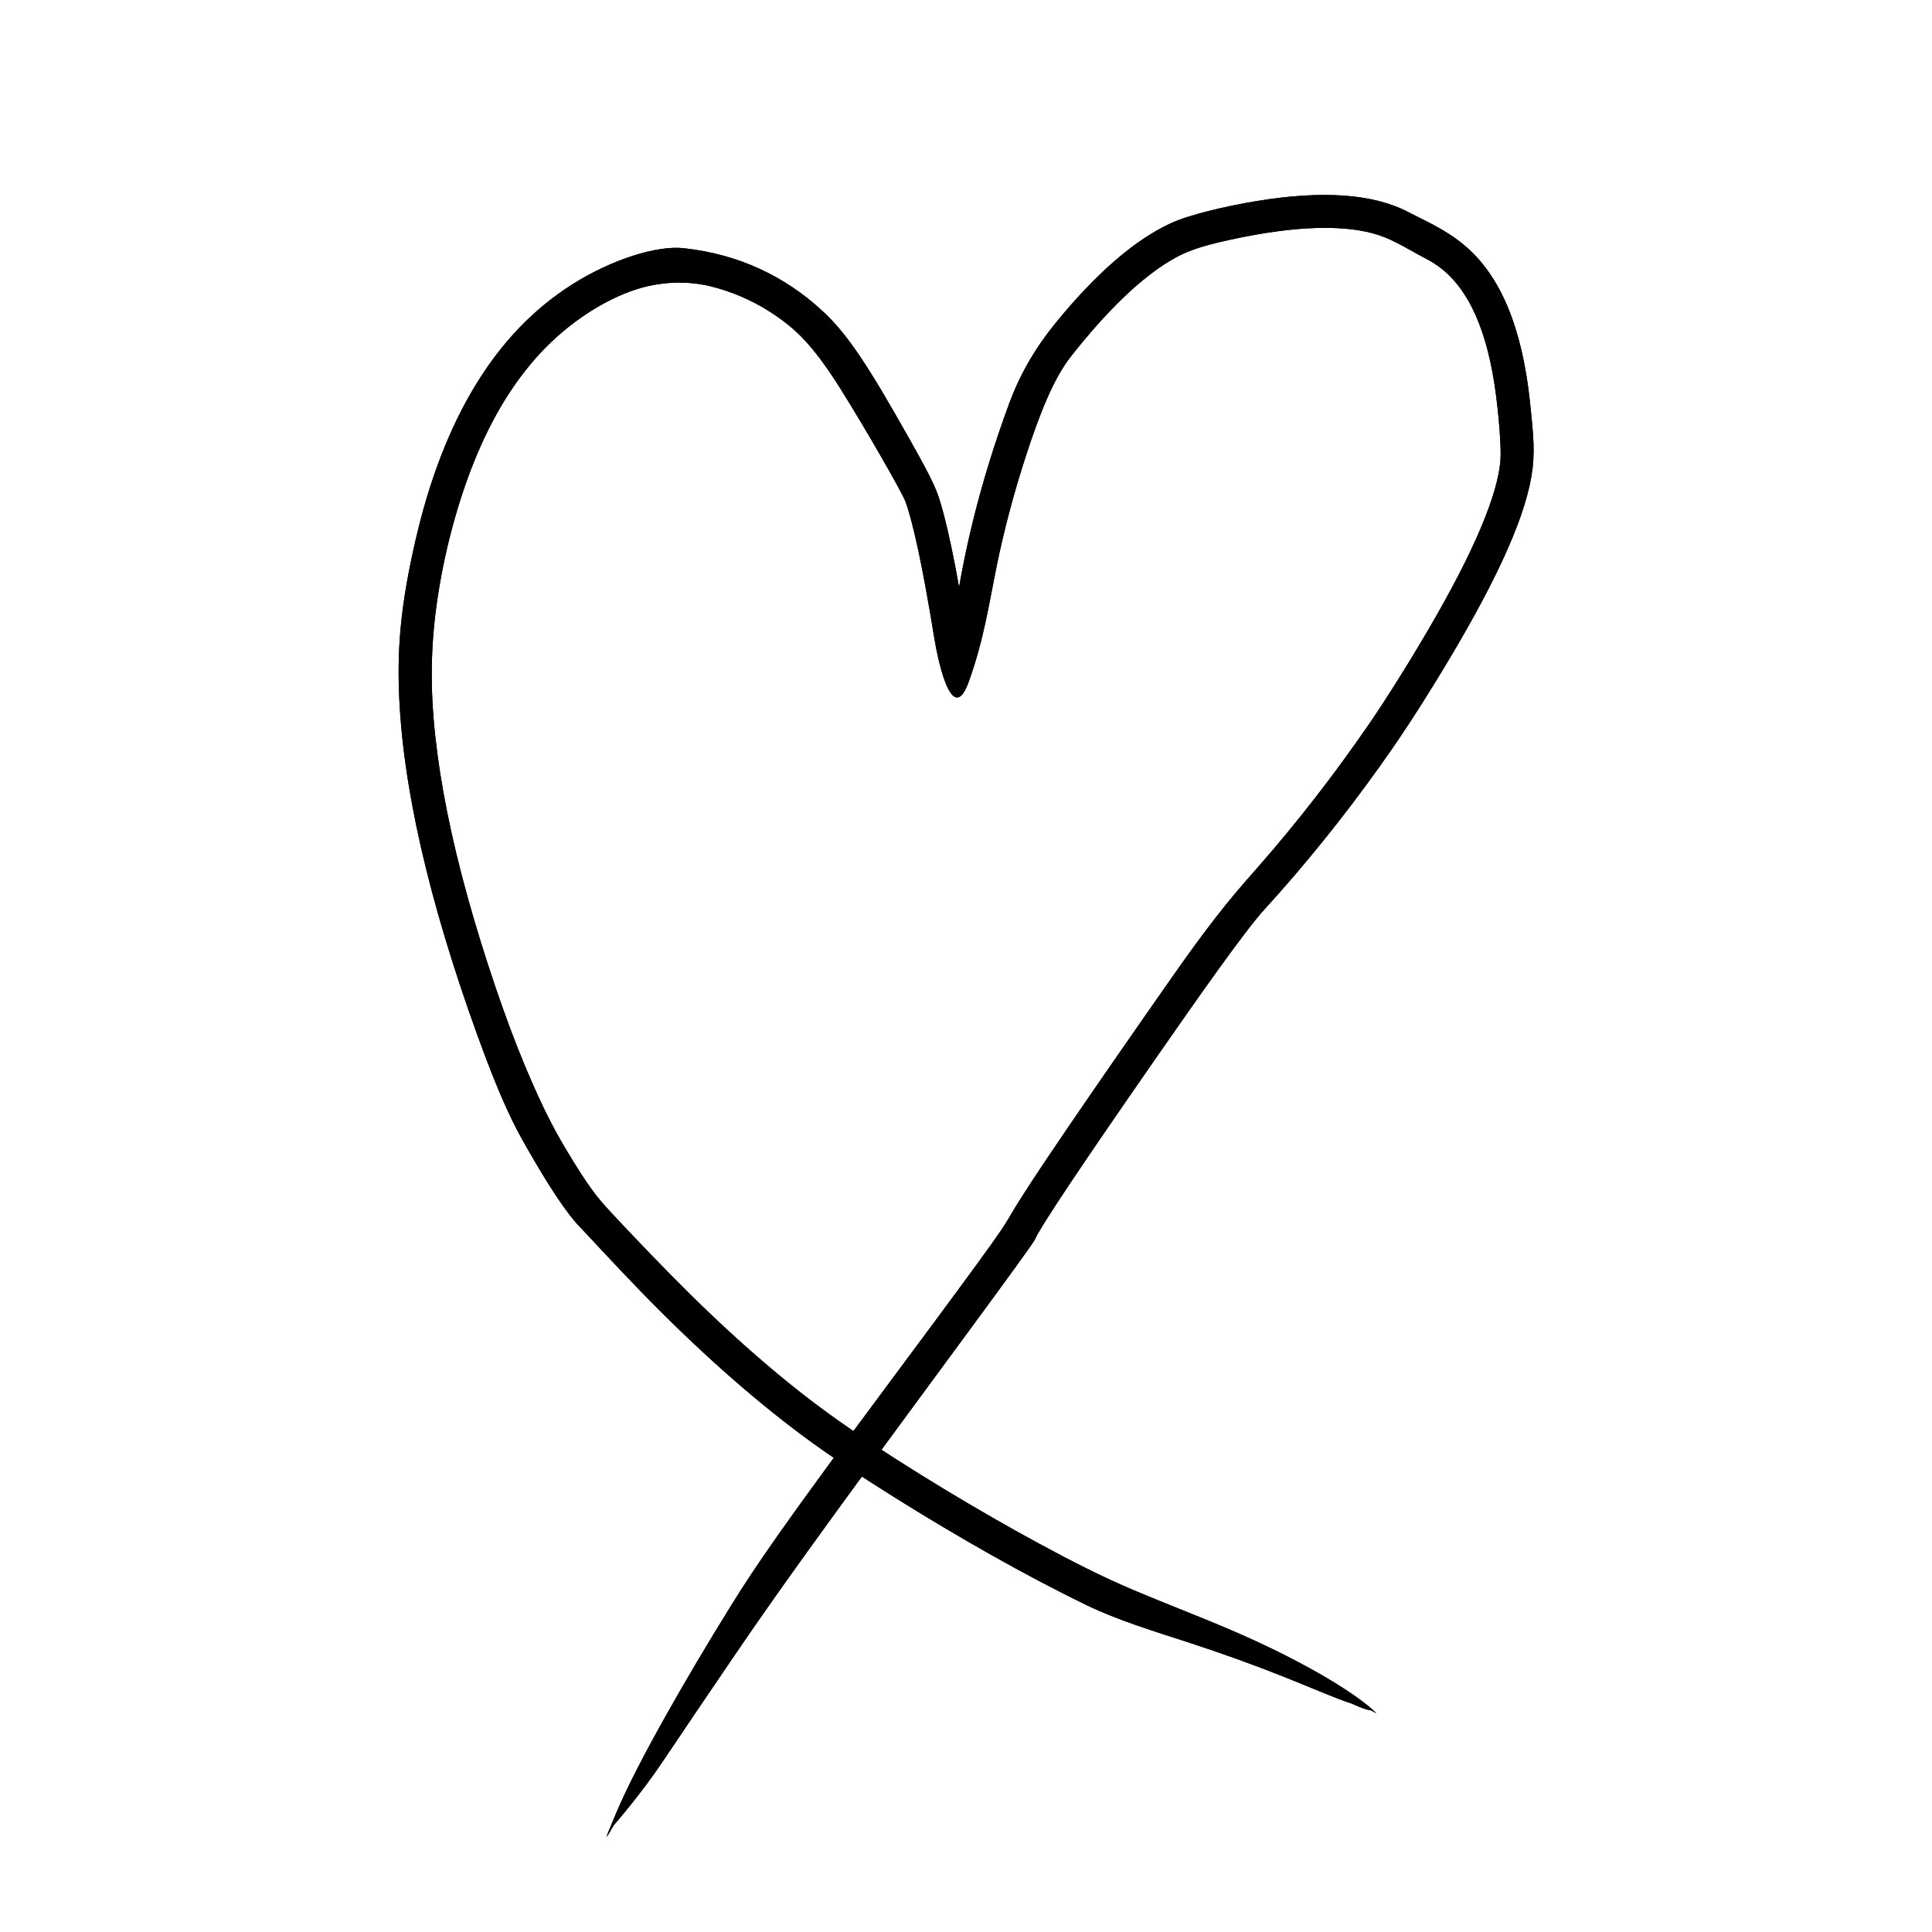 <svg version="1.0" preserveAspectRatio="xMidYMid meet" height="1100" viewBox="0 0 824.88 825" zoomAndPan="magnify" width="1100" xmlns:xlink="http://www.w3.org/1999/xlink" xmlns="http://www.w3.org/2000/svg"><path fill-rule="nonzero" fill-opacity="1" d="M 587.695 731.676 C 583.711 727.387 573.863 720.652 562.707 714.316 C 551.547 707.984 539.191 701.91 525.664 696.102 C 512.137 690.293 497.461 684.719 483.711 678.887 C 469.961 673.055 456.812 666.289 443.484 659.062 C 430.156 651.832 416.676 644.09 403.039 635.832 C 389.402 627.574 375.609 618.801 363.324 610.387 C 351.039 601.973 340.125 593.555 329.047 584.203 C 317.965 574.848 306.719 564.555 295.312 553.328 C 283.902 542.098 272.336 529.93 265.203 522.367 C 258.07 514.805 255.773 512.223 252.68 507.965 C 249.59 503.711 245.832 497.871 241.461 490.504 C 237.09 483.141 232.125 474.262 224.105 455.145 C 216.082 436.023 206.66 408.449 199.648 383.168 C 192.637 357.891 188.031 334.918 185.805 314.281 C 183.578 293.648 183.707 275.371 186.996 254.02 C 190.281 232.668 196.723 209.332 205.418 189.977 C 214.109 170.621 224.98 155.211 238.004 143.594 C 251.027 131.977 266.281 124.02 278.797 121.738 C 291.312 119.457 300.91 121.133 309.742 124.094 C 318.574 127.055 326.684 131.305 334.129 136.867 C 341.574 142.43 348.379 149.34 359.031 166.324 C 369.684 183.305 385.023 210.059 386.516 214.004 C 388.012 217.953 389.883 224.902 391.969 234.594 C 394.055 244.281 396.324 256.648 398.766 271.648 C 401.207 286.652 407.102 309.285 413.633 291.066 C 420.164 272.852 422.352 257.324 425.566 241.586 C 428.785 225.848 433.039 209.898 438.328 193.734 C 443.621 177.57 449.652 161.844 457.172 152.297 C 464.691 142.746 472.156 134.32 479.281 127.441 C 486.402 120.562 493.152 115.234 499.469 111.43 C 505.781 107.625 511.391 105.371 525.512 102.312 C 539.633 99.254 552.051 97.602 562.633 97.34 C 573.219 97.078 581.922 98.148 588.727 100.406 C 595.531 102.66 601.758 106.754 609.059 110.566 C 616.359 114.379 621.988 119.984 626.645 127.914 C 631.297 135.844 634.883 146.23 637.266 159.105 C 639.645 171.977 640.77 187.59 640.75 194.191 C 640.727 200.793 638.523 209.75 633.977 221.273 C 629.43 232.793 622.52 246.73 613.25 262.996 C 603.977 279.262 592.355 297.82 584.941 308.621 C 577.527 319.422 569.863 329.934 561.969 340.121 C 554.074 350.309 545.949 360.176 537.59 369.723 C 529.234 379.27 520.137 389.094 500.867 416.645 C 481.594 444.195 466.285 466.309 454.863 483.09 C 443.445 499.871 435.891 511.359 431.988 518 C 428.082 524.641 429.242 523.801 381.359 588.184 C 333.48 652.566 322.367 669.129 312.32 685.301 C 302.27 701.473 292.891 717.281 284.203 732.742 C 275.52 748.199 267.602 763.34 262.754 774.922 C 257.906 786.508 257.906 786.508 262.078 779.336 C 262.078 779.336 273.227 766.648 282.828 752.359 C 292.43 738.066 302.426 723.277 312.84 707.992 C 323.254 692.707 334.121 676.941 363.426 636.75 C 392.727 596.555 440.637 532.129 441.816 529.371 C 442.996 526.613 447.754 519.004 456.5 505.902 C 465.242 492.805 477.91 474.316 494.488 450.465 C 511.062 426.617 531.395 397.613 539.844 388.367 C 548.293 379.125 556.754 369.258 564.98 359.066 C 573.203 348.871 581.191 338.359 588.934 327.52 C 596.68 316.684 604.23 305.457 615.266 287.336 C 626.301 269.215 635.031 253.27 641.465 239.449 C 647.898 225.625 652.035 213.832 653.805 203.836 C 655.574 193.84 654.84 186.434 653.199 171.07 C 651.562 155.707 648.461 142.363 643.801 131.152 C 639.145 119.945 632.816 110.926 624.754 104.316 C 616.688 97.703 608.238 94.215 601.031 90.43 C 593.82 86.645 584.484 84.27 573.699 83.52 C 562.914 82.773 550.645 83.555 536.836 85.809 C 523.027 88.062 507.473 91.812 499.91 95.32 C 492.344 98.832 484.84 103.828 477.219 110.297 C 469.598 116.77 461.82 124.707 453.852 134.113 C 445.883 143.52 437.176 155.238 430.871 172.324 C 424.566 189.414 419.469 206.004 415.43 222.414 C 411.391 238.828 408.414 255.066 406.504 271.121 C 404.59 287.18 414.504 297.266 413.57 282.883 C 412.641 268.504 410.227 254.203 407.969 242.465 C 405.707 230.723 403.586 221.508 401.551 214.688 C 399.512 207.871 397.344 203.168 381.871 176.191 C 366.402 149.211 358.902 139.934 350.848 132.523 C 342.793 125.113 333.895 119.168 324.188 114.727 C 314.48 110.285 304.02 107.363 292.109 106.004 C 280.203 104.648 260.793 111.016 244.34 121.414 C 227.887 131.816 214.066 146.258 202.934 164.562 C 191.801 182.863 183.309 204.941 177.367 230.742 C 171.426 256.547 169.609 274.645 170.293 294.828 C 170.977 315.012 174.117 337.305 179.68 361.738 C 185.242 386.176 193.219 412.77 203.629 441.609 C 214.043 470.453 219.758 481.07 224.641 489.641 C 229.52 498.211 233.855 505.348 237.68 511.078 C 241.5 516.805 244.867 521.184 247.566 523.934 C 250.266 526.688 262.004 539.551 273.73 551.625 C 285.461 563.699 297.059 574.848 308.527 585.074 C 319.992 595.301 331.332 604.598 342.574 612.988 C 353.812 621.379 367.949 630.656 381.863 639.367 C 395.777 648.078 409.547 656.273 423.176 663.957 C 436.805 671.641 450.293 678.809 463.906 685.406 C 477.52 692 493.418 696.77 507.766 701.453 C 522.113 706.137 535.398 710.938 547.656 715.809 C 559.918 720.684 571.188 725.613 576.926 727.379 C 587.434 732.102 582.93 728.719 587.695 731.676 Z M 587.695 731.676" fill="#000000"></path><path fill-rule="nonzero" fill-opacity="1" d="M 587.695 731.676 C 583.711 727.387 573.863 720.652 562.707 714.316 C 551.547 707.984 539.191 701.91 525.664 696.102 C 512.137 690.293 497.461 684.719 483.711 678.887 C 469.961 673.055 456.812 666.289 443.484 659.062 C 430.156 651.832 416.676 644.09 403.039 635.832 C 389.402 627.574 375.609 618.801 363.324 610.387 C 351.039 601.973 340.125 593.555 329.047 584.203 C 317.965 574.848 306.719 564.555 295.312 553.328 C 283.902 542.098 272.336 529.93 265.203 522.367 C 258.07 514.805 255.773 512.223 252.68 507.965 C 249.59 503.711 245.832 497.871 241.461 490.504 C 237.09 483.141 232.125 474.262 224.105 455.145 C 216.082 436.023 206.66 408.449 199.648 383.168 C 192.637 357.891 188.031 334.918 185.805 314.281 C 183.578 293.648 183.707 275.371 186.996 254.02 C 190.281 232.668 196.723 209.332 205.418 189.977 C 214.109 170.621 224.98 155.211 238.004 143.594 C 251.027 131.977 266.281 124.02 278.797 121.738 C 291.312 119.457 300.91 121.133 309.742 124.094 C 318.574 127.055 326.684 131.305 334.129 136.867 C 341.574 142.43 348.379 149.34 359.031 166.324 C 369.684 183.305 385.023 210.059 386.516 214.004 C 388.012 217.953 389.883 224.902 391.969 234.594 C 394.055 244.281 396.324 256.648 398.766 271.648 C 401.207 286.652 407.102 309.285 413.633 291.066 C 420.164 272.852 422.352 257.324 425.566 241.586 C 428.785 225.848 433.039 209.898 438.328 193.734 C 443.621 177.57 449.652 161.844 457.172 152.297 C 464.691 142.746 472.156 134.32 479.281 127.441 C 486.402 120.562 493.152 115.234 499.469 111.43 C 505.781 107.625 511.391 105.371 525.512 102.312 C 539.633 99.254 552.051 97.602 562.633 97.34 C 573.219 97.078 581.922 98.148 588.727 100.406 C 595.531 102.66 601.758 106.754 609.059 110.566 C 616.359 114.379 621.988 119.984 626.645 127.914 C 631.297 135.844 634.883 146.23 637.266 159.105 C 639.645 171.977 640.77 187.59 640.75 194.191 C 640.727 200.793 638.523 209.75 633.977 221.273 C 629.43 232.793 622.52 246.73 613.25 262.996 C 603.977 279.262 592.355 297.82 584.941 308.621 C 577.527 319.422 569.863 329.934 561.969 340.121 C 554.074 350.309 545.949 360.176 537.59 369.723 C 529.234 379.27 520.137 389.094 500.867 416.645 C 481.594 444.195 466.285 466.309 454.863 483.09 C 443.445 499.871 435.891 511.359 431.988 518 C 428.082 524.641 429.242 523.801 381.359 588.184 C 333.48 652.566 322.367 669.129 312.32 685.301 C 302.27 701.473 292.891 717.281 284.203 732.742 C 275.52 748.199 267.602 763.34 262.754 774.922 C 257.906 786.508 257.906 786.508 262.078 779.336 C 262.078 779.336 273.227 766.648 282.828 752.359 C 292.43 738.066 302.426 723.277 312.84 707.992 C 323.254 692.707 334.121 676.941 363.426 636.75 C 392.727 596.555 440.637 532.129 441.816 529.371 C 442.996 526.613 447.754 519.004 456.5 505.902 C 465.242 492.805 477.91 474.316 494.488 450.465 C 511.062 426.617 531.395 397.613 539.844 388.367 C 548.293 379.125 556.754 369.258 564.98 359.066 C 573.203 348.871 581.191 338.359 588.934 327.52 C 596.68 316.684 604.23 305.457 615.266 287.336 C 626.301 269.215 635.031 253.27 641.465 239.449 C 647.898 225.625 652.035 213.832 653.805 203.836 C 655.574 193.84 654.84 186.434 653.199 171.07 C 651.562 155.707 648.461 142.363 643.801 131.152 C 639.145 119.945 632.816 110.926 624.754 104.316 C 616.688 97.703 608.238 94.215 601.031 90.43 C 593.82 86.645 584.484 84.27 573.699 83.52 C 562.914 82.773 550.645 83.555 536.836 85.809 C 523.027 88.062 507.473 91.812 499.91 95.32 C 492.344 98.832 484.84 103.828 477.219 110.297 C 469.598 116.77 461.82 124.707 453.852 134.113 C 445.883 143.52 437.176 155.238 430.871 172.324 C 424.566 189.414 419.469 206.004 415.43 222.414 C 411.391 238.828 408.414 255.066 406.504 271.121 C 404.59 287.18 414.504 297.266 413.57 282.883 C 412.641 268.504 410.227 254.203 407.969 242.465 C 405.707 230.723 403.586 221.508 401.551 214.688 C 399.512 207.871 397.344 203.168 381.871 176.191 C 366.402 149.211 358.902 139.934 350.848 132.523 C 342.793 125.113 333.895 119.168 324.188 114.727 C 314.48 110.285 304.02 107.363 292.109 106.004 C 280.203 104.648 260.793 111.016 244.34 121.414 C 227.887 131.816 214.066 146.258 202.934 164.562 C 191.801 182.863 183.309 204.941 177.367 230.742 C 171.426 256.547 169.609 274.645 170.293 294.828 C 170.977 315.012 174.117 337.305 179.68 361.738 C 185.242 386.176 193.219 412.77 203.629 441.609 C 214.043 470.453 219.758 481.07 224.641 489.641 C 229.52 498.211 233.855 505.348 237.68 511.078 C 241.5 516.805 244.867 521.184 247.566 523.934 C 250.266 526.688 262.004 539.551 273.73 551.625 C 285.461 563.699 297.059 574.848 308.527 585.074 C 319.992 595.301 331.332 604.598 342.574 612.988 C 353.812 621.379 367.949 630.656 381.863 639.367 C 395.777 648.078 409.547 656.273 423.176 663.957 C 436.805 671.641 450.293 678.809 463.906 685.406 C 477.52 692 493.418 696.77 507.766 701.453 C 522.113 706.137 535.398 710.938 547.656 715.809 C 559.918 720.684 571.188 725.613 576.926 727.379 C 587.434 732.102 582.93 728.719 587.695 731.676 Z M 587.695 731.676" fill="#000000"></path></svg>